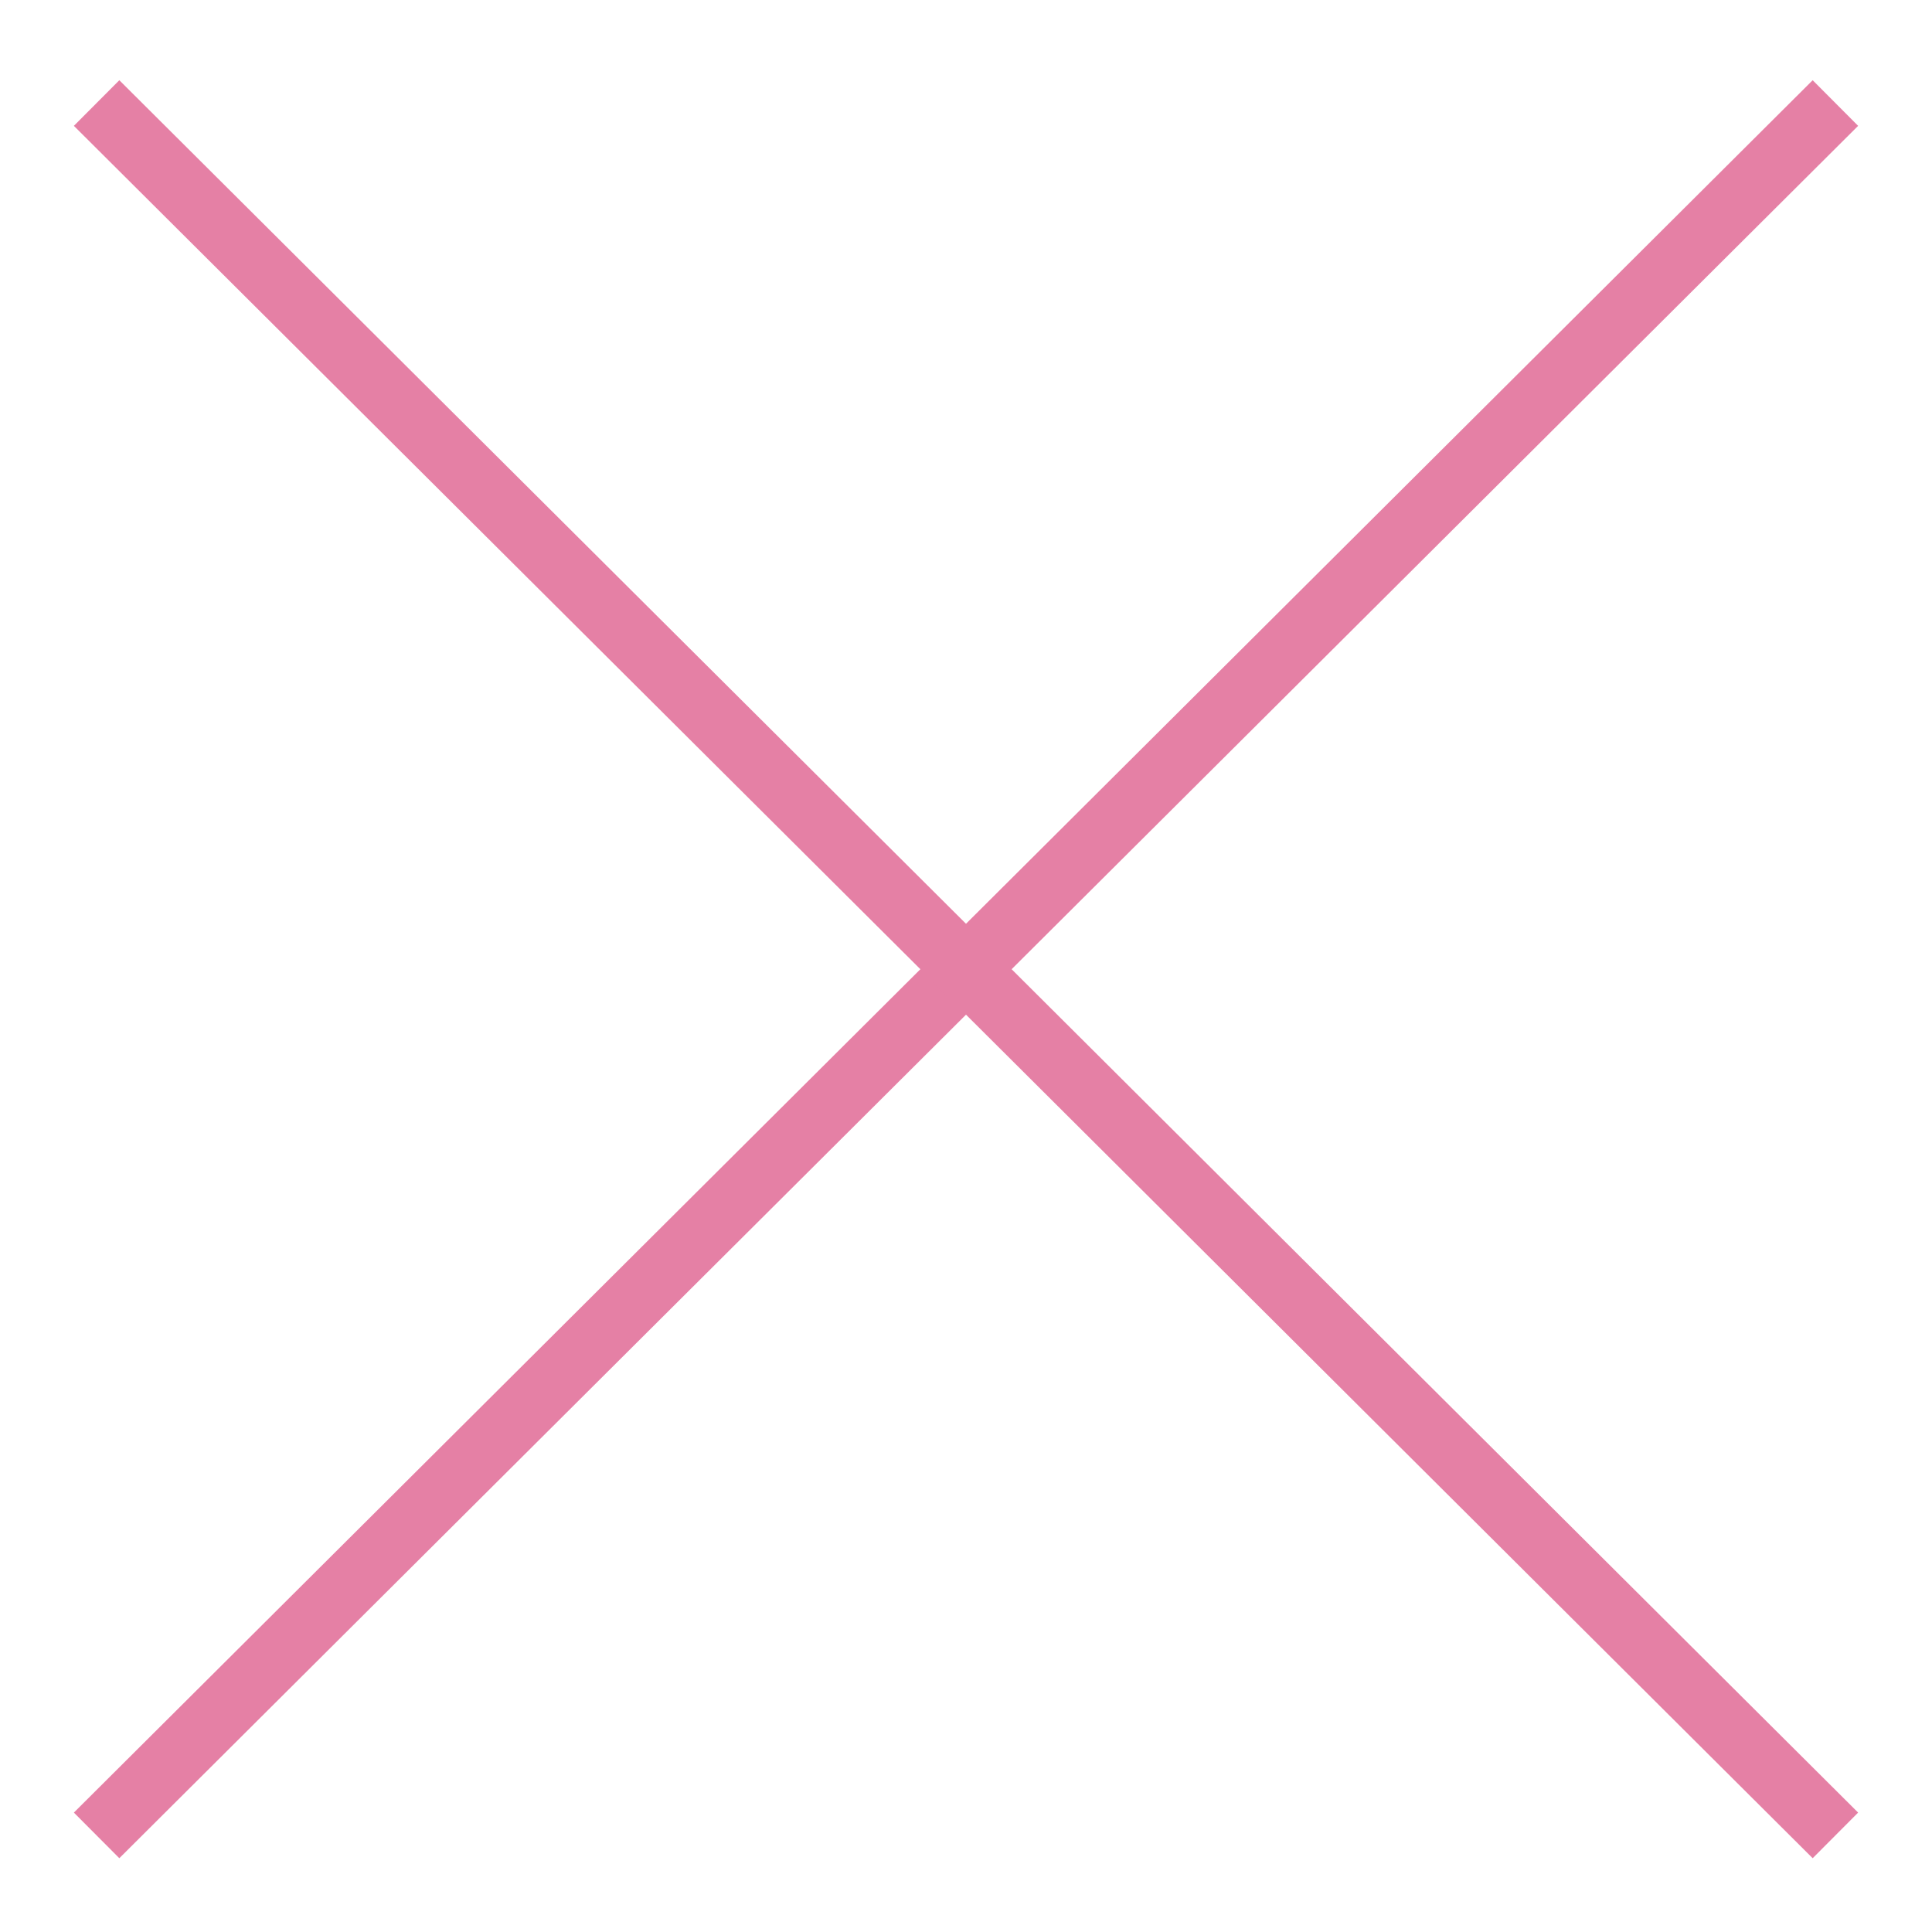 <svg version="1.1" id="modal" xmlns="http://www.w3.org/2000/svg" xmlns:xlink="http://www.w3.org/1999/xlink" x="0px" y="0px"
	 viewBox="0 0 30 30" style="enable-background:new 0 0 30 30;" xml:space="preserve" width="30" height="30">
<style type="text/css">
	.st0{fill:none;stroke:#E580A5;stroke-miterlimit:10;}
</style>
<g id="close_x5F_p">
	<g>
		<line class="st0" x1="28.5" y1="1.6" x2="1.5" y2="28.5"/>
		<line class="st0" x1="1.5" y1="1.6" x2="28.5" y2="28.5"/>
	</g>
</g>
</svg>
